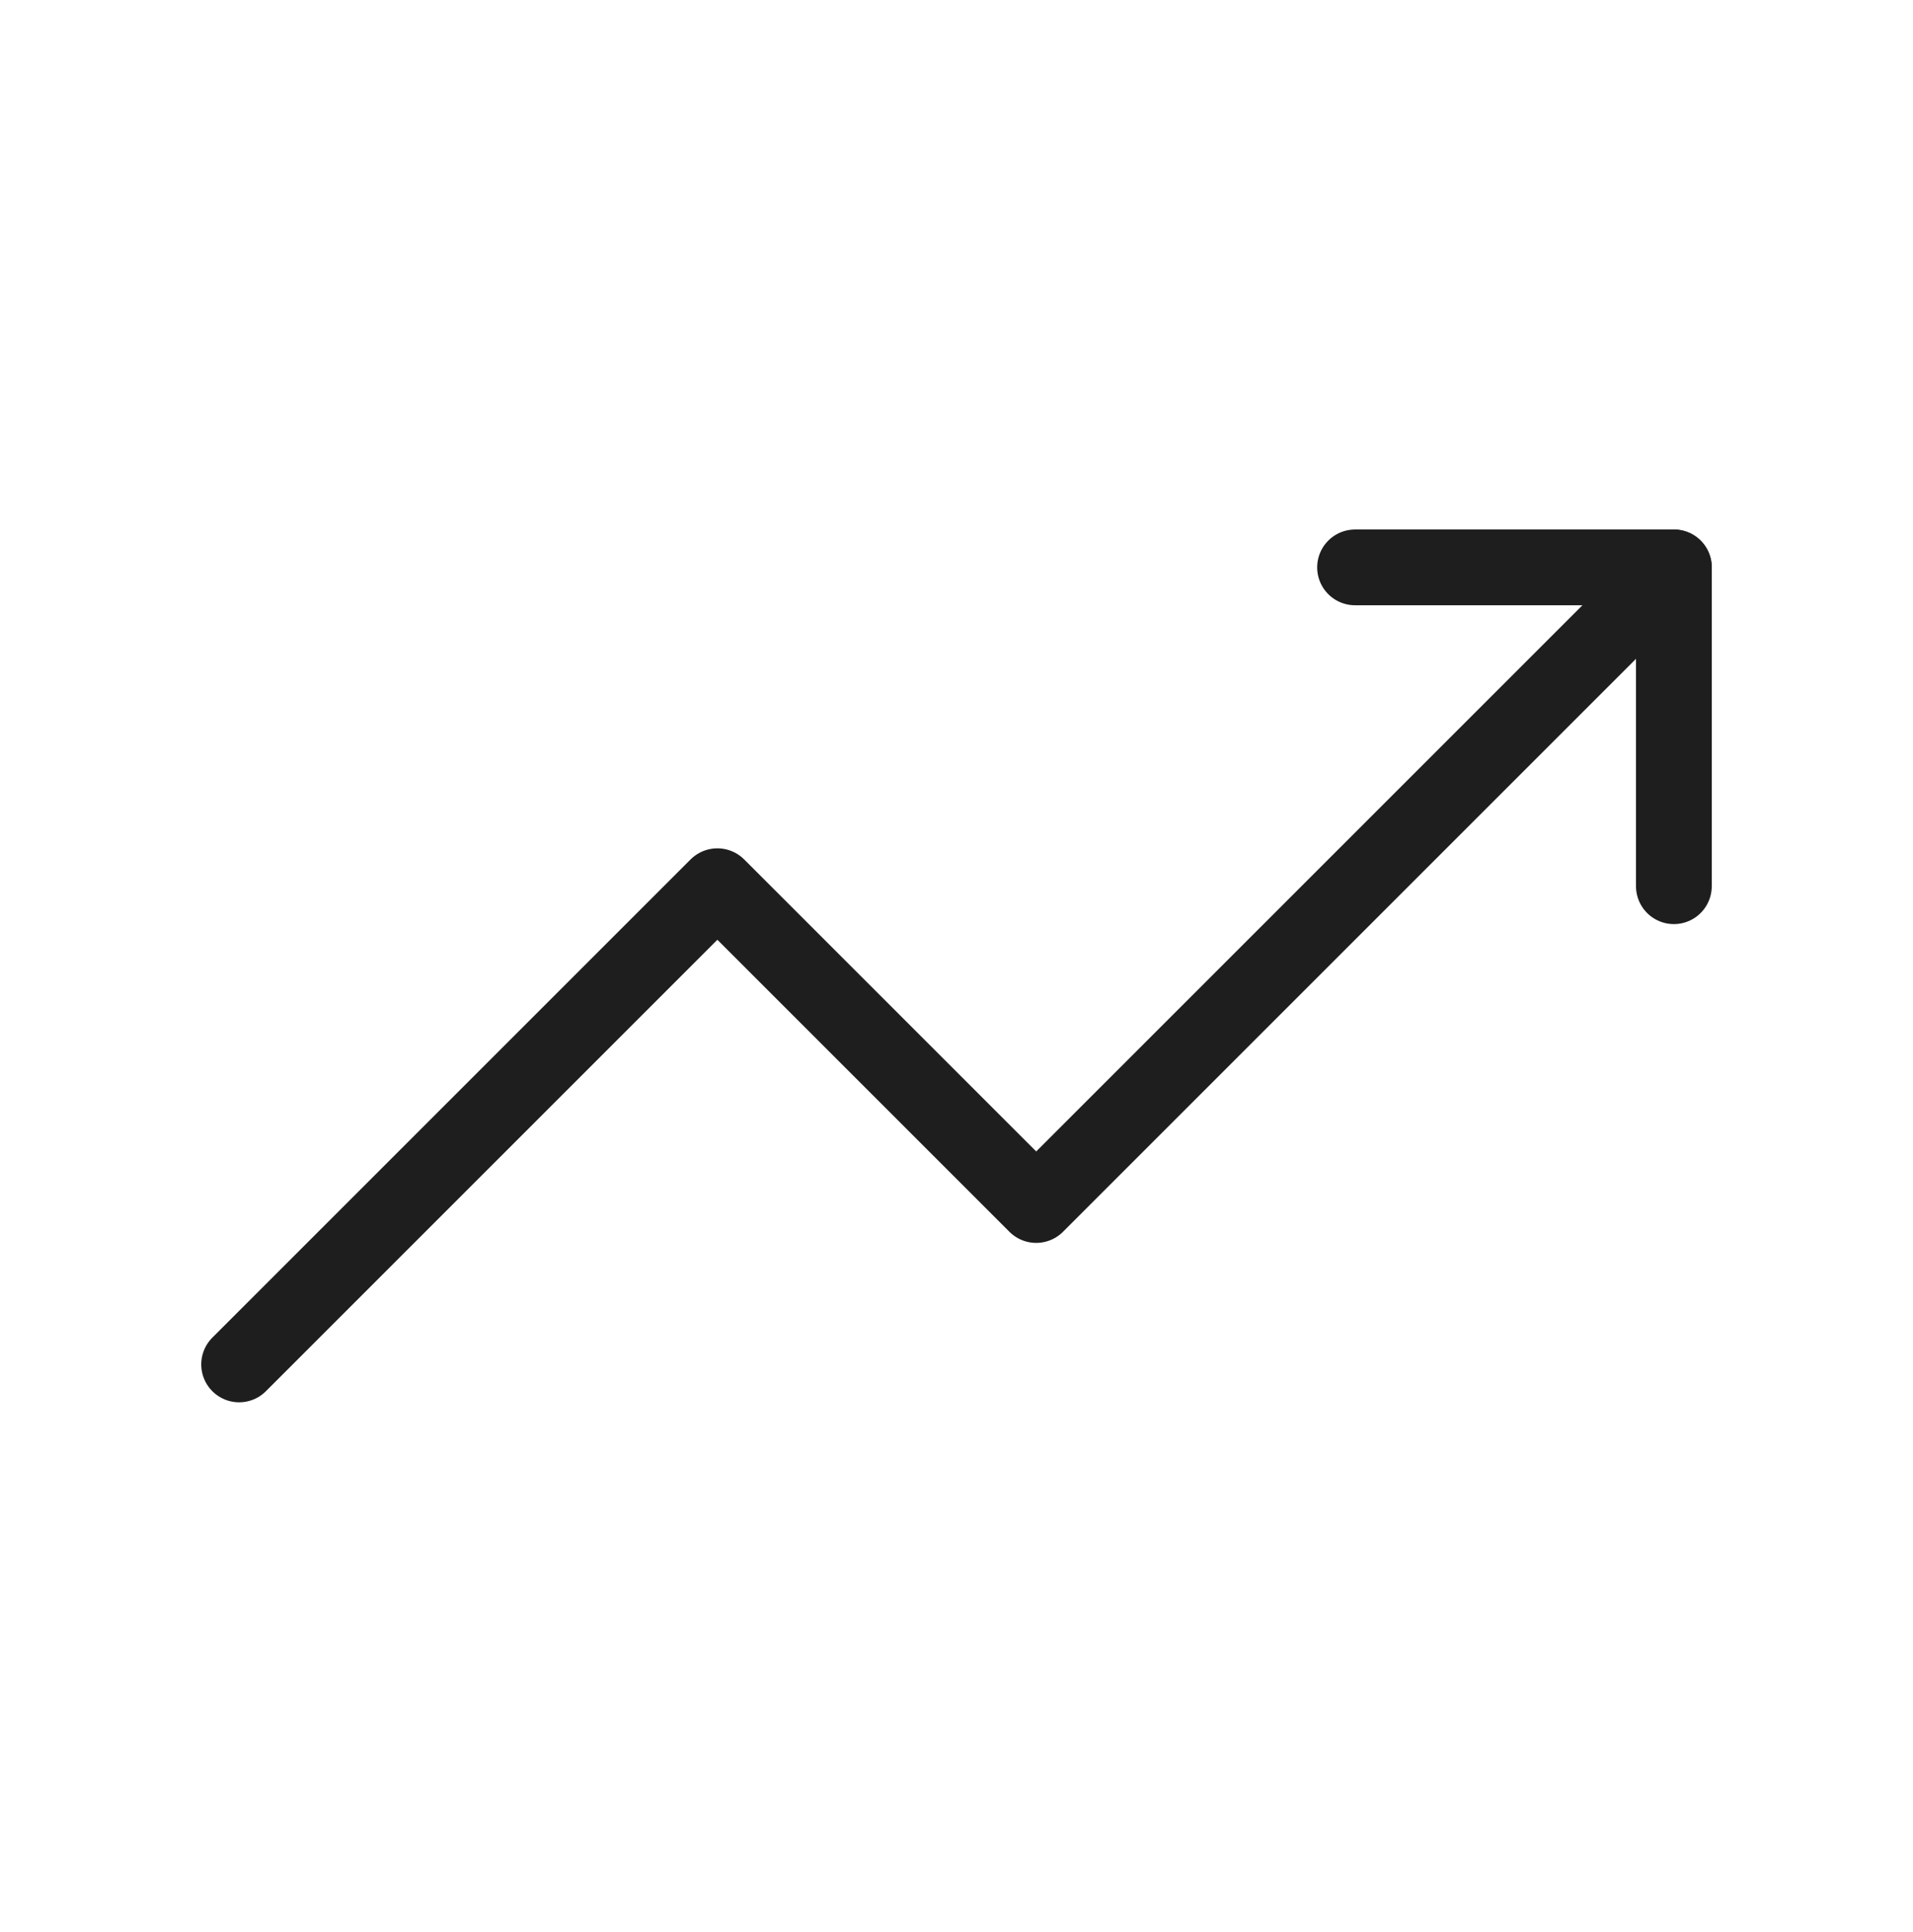 <?xml version="1.0" encoding="UTF-8"?> <svg xmlns="http://www.w3.org/2000/svg" width="101" height="102" viewBox="0 0 101 102" fill="none"><path d="M12.625 72.042L37.875 46.792L54.708 63.625L88.375 29.958" stroke="#1E1E1E" stroke-width="4" stroke-linecap="round" stroke-linejoin="round"></path><path d="M71.542 29.958H88.375V46.792" stroke="#1E1E1E" stroke-width="4" stroke-linecap="round" stroke-linejoin="round"></path></svg> 